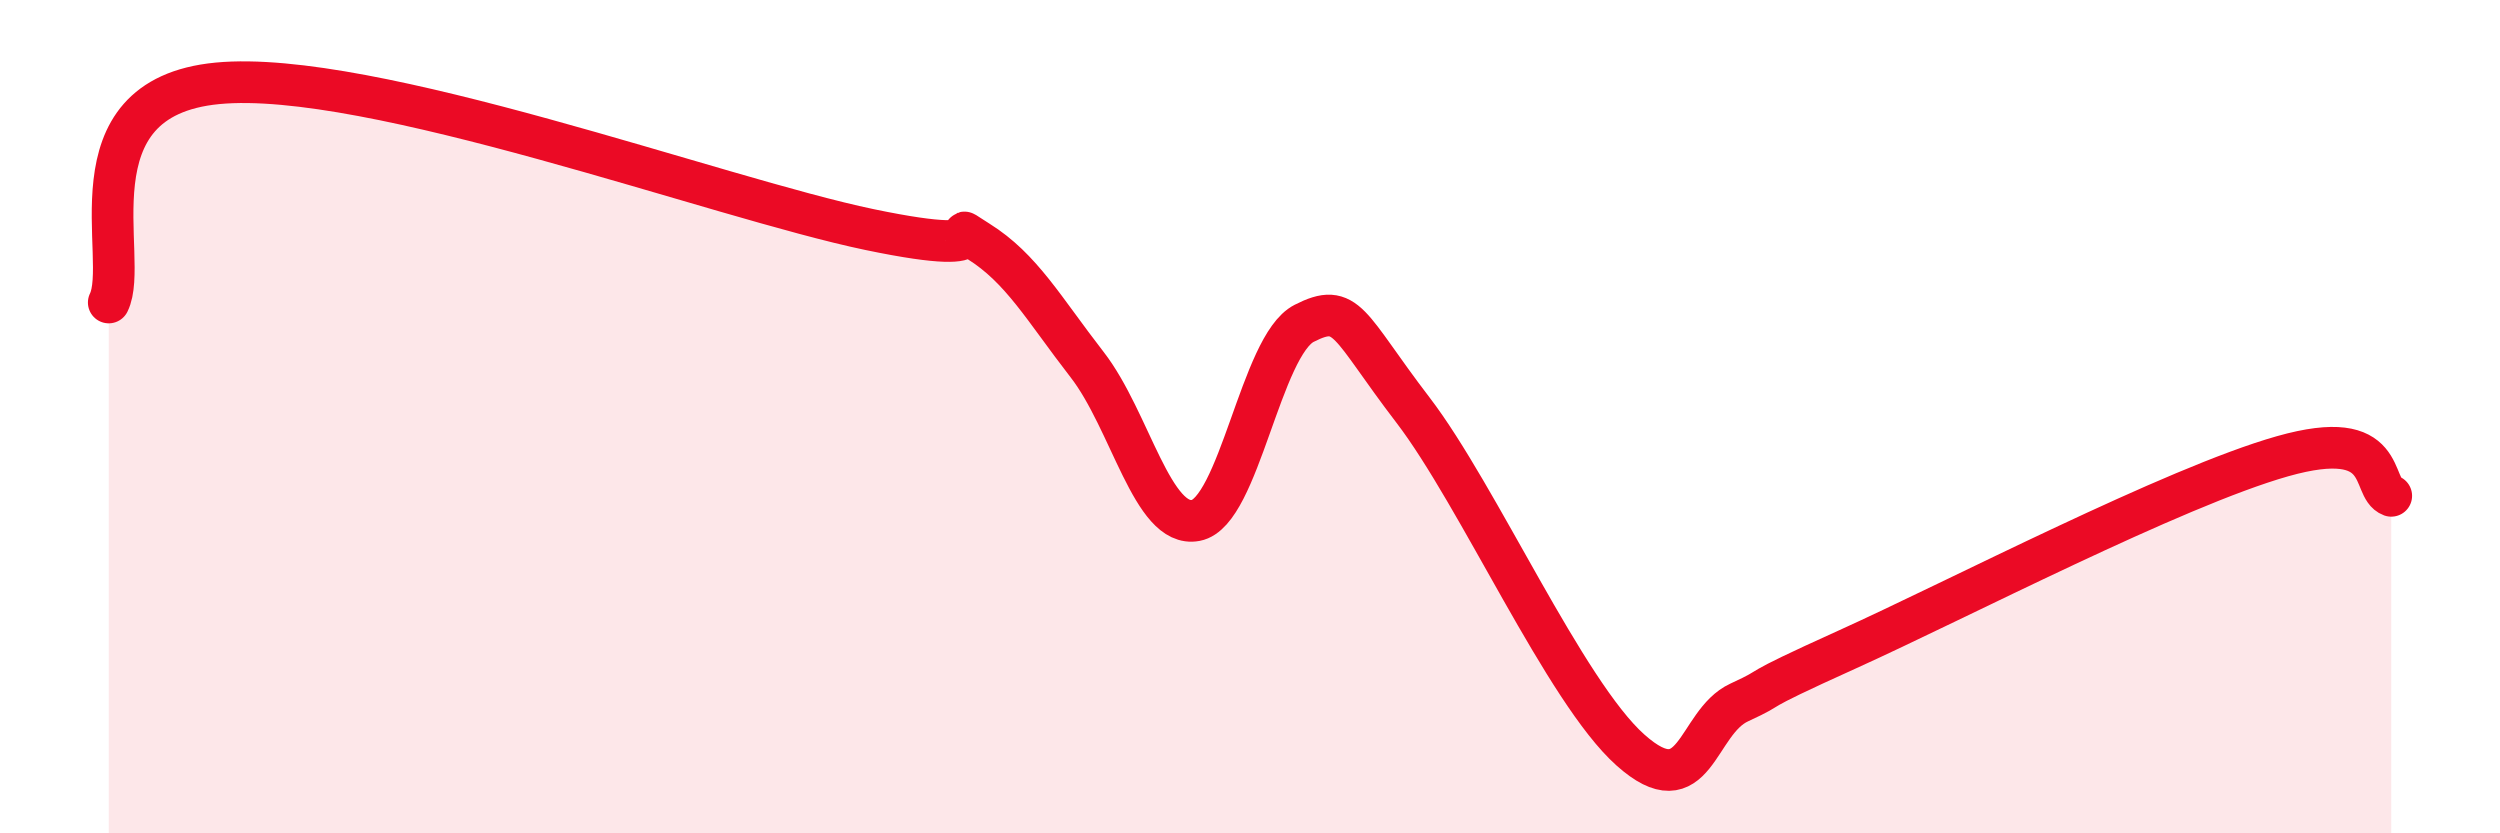 
    <svg width="60" height="20" viewBox="0 0 60 20" xmlns="http://www.w3.org/2000/svg">
      <path
        d="M 2.61,7.26 C 3.13,6.21 1.57,2.35 5.22,2 C 8.87,1.65 17.22,4.75 20.87,5.51 C 24.52,6.27 22.44,5.14 23.48,5.79 C 24.52,6.44 25.05,7.41 26.09,8.75 C 27.13,10.09 27.66,12.69 28.7,12.49 C 29.74,12.29 30.26,8.29 31.3,7.76 C 32.34,7.23 32.34,7.79 33.91,9.84 C 35.48,11.89 37.56,16.6 39.13,18 C 40.7,19.4 40.7,17.34 41.74,16.86 C 42.78,16.38 41.74,16.76 44.35,15.58 C 46.96,14.4 52.17,11.69 54.78,10.95 C 57.39,10.21 56.87,11.71 57.39,11.9L57.39 20L2.61 20Z"
        fill="#EB0A25"
        opacity="0.1"
        stroke-linecap="round"
        stroke-linejoin="round"
      />
      <path
        d="M 2.61,7.26 C 3.13,6.21 1.57,2.35 5.22,2 C 8.87,1.65 17.22,4.75 20.87,5.51 C 24.52,6.27 22.44,5.14 23.48,5.79 C 24.52,6.44 25.05,7.41 26.09,8.75 C 27.13,10.09 27.66,12.69 28.7,12.49 C 29.74,12.29 30.26,8.29 31.3,7.76 C 32.34,7.23 32.34,7.79 33.91,9.84 C 35.48,11.89 37.56,16.6 39.13,18 C 40.7,19.4 40.7,17.34 41.74,16.86 C 42.78,16.38 41.74,16.76 44.35,15.58 C 46.96,14.4 52.17,11.69 54.78,10.95 C 57.39,10.21 56.87,11.71 57.39,11.9"
        stroke="#EB0A25"
        stroke-width="1"
        fill="none"
        stroke-linecap="round"
        stroke-linejoin="round"
      />
    </svg>
  